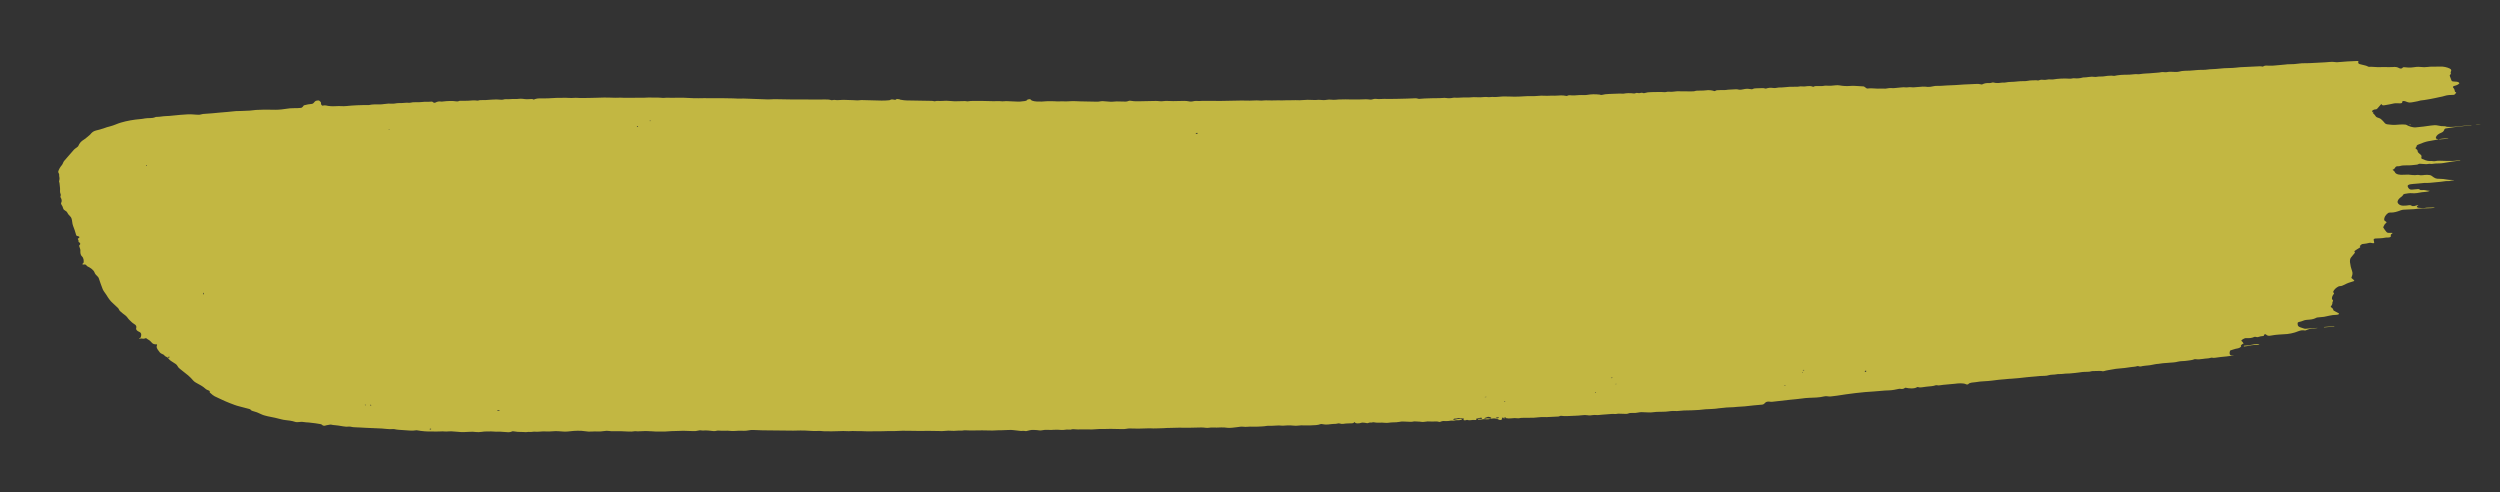 <svg width="391" height="77" viewBox="0 0 391 77" fill="none" xmlns="http://www.w3.org/2000/svg">
  <rect x="0" y="0" width="391" height="77" fill="#333333" stroke="none"/>
  <g opacity="0.7" clip-path="url(#clip0_30_812)">
    <path d="M235.108 65.329C235.123 65.328 235.138 65.327 235.154 65.327C235.185 65.329 235.196 65.337 235.186 65.353C235.179 65.365 235.165 65.373 235.143 65.376C235.106 65.383 235.103 65.392 235.135 65.403C235.214 65.431 235.284 65.432 235.346 65.406C235.417 65.376 235.408 65.365 235.319 65.37C235.291 65.372 235.268 65.368 235.25 65.357C235.222 65.341 235.224 65.325 235.257 65.31C235.307 65.287 235.365 65.277 235.433 65.279C235.495 65.281 235.529 65.299 235.535 65.333C235.538 65.345 235.528 65.353 235.506 65.358C235.452 65.369 235.451 65.379 235.504 65.39C235.811 65.45 236.091 65.463 236.344 65.429C236.724 65.377 237.083 65.374 237.423 65.419C237.597 65.442 237.678 65.372 237.833 65.362C238.213 65.339 238.61 65.332 239.026 65.343C239.615 65.358 240.215 65.326 240.827 65.247C241.208 65.198 241.506 65.254 241.876 65.235C242.47 65.205 243.088 65.175 243.73 65.145C243.784 65.142 243.829 65.13 243.866 65.109C243.914 65.081 243.967 65.059 244.026 65.043C244.067 65.031 244.115 65.028 244.16 65.034C244.502 65.081 244.834 65.093 245.155 65.072C245.937 65.019 246.68 65.043 247.436 64.942C247.757 64.899 248.035 64.899 248.272 64.941C248.592 64.998 248.86 64.964 249.178 64.914C249.492 64.865 249.748 64.954 250.08 64.905C250.221 64.884 250.366 64.869 250.515 64.86C251.039 64.827 251.555 64.788 252.064 64.743C252.395 64.714 252.645 64.793 252.966 64.714C253.019 64.701 253.074 64.695 253.131 64.697L254.379 64.734C254.436 64.736 254.493 64.726 254.538 64.705C254.762 64.606 255.004 64.565 255.264 64.582C255.621 64.606 255.955 64.583 256.264 64.511C256.431 64.473 256.598 64.456 256.765 64.459C257.142 64.466 257.51 64.481 257.871 64.503C258.066 64.515 258.263 64.507 258.462 64.479C258.907 64.417 259.343 64.392 259.771 64.406C260.265 64.42 260.829 64.364 261.306 64.296C261.761 64.23 262.134 64.336 262.614 64.262C262.832 64.229 263.084 64.209 263.372 64.2C263.804 64.188 264.235 64.178 264.665 64.17C265.074 64.163 265.428 64.145 265.728 64.114C266.074 64.079 266.419 64.043 266.763 64.007C267.09 63.972 267.371 64.01 267.683 63.966C267.855 63.943 268.026 63.931 268.197 63.933C268.422 63.935 268.587 63.867 268.813 63.856C269.378 63.827 269.873 63.718 270.454 63.711C270.87 63.706 271.309 63.677 271.772 63.624C272.148 63.581 272.51 63.599 272.879 63.554C273.805 63.444 274.719 63.353 275.62 63.282C275.813 63.267 275.992 63.097 276.055 63.012C276.203 62.82 276.501 62.763 276.95 62.84C277.002 62.85 277.056 62.851 277.111 62.845C278.04 62.74 278.972 62.634 279.907 62.528C280.563 62.453 281.23 62.418 281.864 62.32C282.196 62.269 282.532 62.237 282.874 62.224C283.658 62.196 284.551 62.183 285.25 62.005C285.693 61.892 285.907 62.038 286.299 62.008C286.572 61.988 286.894 61.948 287.266 61.889C289.14 61.59 291.216 61.319 293.197 61.214C293.943 61.175 294.638 61.066 295.373 61.056C295.975 61.047 296.463 60.924 297.015 60.813C297.074 60.801 297.132 60.8 297.19 60.812C297.504 60.871 297.748 60.825 297.919 60.675C297.956 60.643 298.007 60.634 298.072 60.648C298.59 60.765 299.4 60.829 299.832 60.551C299.874 60.524 299.921 60.52 299.973 60.538C300.148 60.598 300.333 60.612 300.527 60.581C301.025 60.503 301.564 60.44 302.145 60.392C302.372 60.373 302.563 60.31 302.761 60.249C302.812 60.233 302.863 60.231 302.916 60.242C303.053 60.27 303.173 60.295 303.324 60.269C304.106 60.135 304.91 60.125 305.713 60.023C306.292 59.949 307.052 59.875 307.521 60.109C307.544 60.121 307.572 60.13 307.602 60.134C307.633 60.139 307.666 60.139 307.698 60.135C307.73 60.132 307.76 60.124 307.786 60.113C307.812 60.102 307.833 60.088 307.847 60.072C308.098 59.785 308.566 59.847 309.022 59.767C309.438 59.693 309.864 59.647 310.302 59.629C311.095 59.597 311.872 59.489 312.654 59.39C312.971 59.35 313.27 59.325 313.551 59.314C313.69 59.309 313.824 59.296 313.954 59.274C314.139 59.244 314.307 59.253 314.49 59.238C315.317 59.172 316.16 59.111 316.97 58.998C317.404 58.938 317.827 58.934 318.267 58.882C318.797 58.818 319.308 58.784 319.802 58.78C320.017 58.778 320.215 58.747 320.395 58.689C320.805 58.557 321.174 58.628 321.576 58.547C321.757 58.51 321.94 58.495 322.125 58.501C322.545 58.515 322.921 58.417 323.343 58.421C323.58 58.423 323.818 58.407 324.059 58.374C324.415 58.325 324.761 58.327 325.112 58.26C325.537 58.178 326.003 58.14 326.51 58.148C326.717 58.15 326.914 58.122 327.102 58.063C327.152 58.048 327.205 58.04 327.26 58.039C327.63 58.037 328.019 58.028 328.427 58.011C328.608 58.004 328.707 58.045 328.868 58.066C328.921 58.073 328.973 58.068 329.021 58.052C329.506 57.899 330.007 57.859 330.503 57.757C330.756 57.704 331.013 57.668 331.273 57.649C332.015 57.593 332.683 57.515 333.279 57.413C333.605 57.358 333.966 57.374 334.24 57.267C334.265 57.257 334.294 57.251 334.324 57.25C334.354 57.248 334.384 57.251 334.41 57.258L334.648 57.32C334.7 57.333 334.755 57.333 334.811 57.32C335.022 57.27 335.206 57.219 335.438 57.205C335.971 57.172 336.498 57.096 337.019 56.975C337.177 56.938 337.345 56.916 337.521 56.91C337.783 56.901 337.996 56.825 338.265 56.81C338.818 56.778 339.386 56.734 339.969 56.678C340.185 56.658 340.399 56.621 340.611 56.566C341.073 56.448 341.483 56.497 341.956 56.428C342.392 56.366 342.82 56.342 343.197 56.19C343.219 56.182 343.243 56.175 343.269 56.172C343.295 56.169 343.321 56.169 343.346 56.172C343.746 56.221 344.15 56.206 344.558 56.129C344.965 56.052 345.439 56.086 345.787 55.953C345.842 55.933 345.899 55.928 345.959 55.941C346.106 55.972 346.235 55.984 346.395 55.96C347.034 55.865 347.641 55.794 348.217 55.747C348.581 55.717 348.909 55.627 349.285 55.634C349.303 55.635 349.312 55.63 349.311 55.62L349.312 55.598C349.312 55.598 349.312 55.597 349.311 55.596C349.311 55.596 349.31 55.595 349.309 55.595C349.308 55.594 349.307 55.594 349.305 55.594C349.304 55.594 349.303 55.594 349.301 55.594C348.94 55.624 348.746 55.543 348.719 55.351C348.691 55.158 348.715 54.992 348.789 54.853C348.799 54.835 348.816 54.818 348.841 54.803C348.865 54.789 348.896 54.778 348.93 54.77C349.279 54.697 349.534 54.55 349.895 54.503C350.136 54.472 350.335 54.378 350.493 54.223C350.516 54.201 350.518 54.178 350.499 54.156C350.372 54.01 350.723 53.787 350.92 53.695C350.964 53.673 350.958 53.668 350.901 53.678C350.897 53.679 350.893 53.68 350.888 53.68C350.871 53.682 350.861 53.679 350.857 53.671C350.796 53.549 350.698 53.43 350.564 53.313C350.535 53.287 350.534 53.26 350.56 53.233C350.691 53.093 350.862 52.986 351.074 52.912C351.156 52.883 351.254 52.871 351.349 52.879C351.785 52.915 352.2 52.863 352.551 52.703C352.579 52.69 352.612 52.681 352.648 52.678C352.683 52.674 352.719 52.676 352.753 52.682L352.973 52.723C353.007 52.729 353.044 52.731 353.08 52.728C353.116 52.726 353.151 52.719 353.182 52.708C353.423 52.62 353.692 52.567 353.989 52.547C354.056 52.543 354.084 52.523 354.075 52.488C354.048 52.387 354.106 52.318 354.249 52.282C354.319 52.264 354.371 52.274 354.402 52.311C354.572 52.512 354.847 52.567 355.228 52.475C355.592 52.387 356.002 52.37 356.384 52.328C356.633 52.302 356.873 52.286 357.104 52.281C357.93 52.266 358.718 52.106 359.467 51.801C359.8 51.665 360.126 51.625 360.445 51.68C360.472 51.685 360.501 51.686 360.53 51.685C360.559 51.683 360.587 51.679 360.613 51.671C360.817 51.611 360.957 51.509 361.178 51.464C361.45 51.407 361.744 51.372 362.06 51.357C362.18 51.351 362.298 51.336 362.413 51.312C362.481 51.297 362.479 51.289 362.407 51.287C362.197 51.282 361.995 51.291 361.799 51.312C361.403 51.355 360.993 51.391 360.57 51.421C360.506 51.425 360.442 51.417 360.391 51.398C360.197 51.327 359.988 51.258 359.765 51.19C359.43 51.09 359.354 50.895 359.356 50.698C359.359 50.581 359.273 50.406 359.576 50.35C359.798 50.31 360.002 50.248 360.191 50.166C360.51 50.026 360.849 50.012 361.235 49.985C361.631 49.957 361.986 49.858 362.3 49.687C362.336 49.667 362.378 49.656 362.427 49.652C362.768 49.628 363.118 49.594 363.477 49.55C363.629 49.533 363.914 49.472 364.334 49.368C364.633 49.293 364.989 49.251 365.401 49.24C365.633 49.234 365.774 49.182 365.824 49.086C365.838 49.057 365.827 49.033 365.79 49.013L365.012 48.586C364.963 48.559 364.936 48.527 364.932 48.49C364.91 48.323 364.795 48.178 364.586 48.053C364.553 48.033 364.532 48.009 364.526 47.983C364.52 47.956 364.528 47.93 364.551 47.905C364.727 47.714 364.807 47.51 364.789 47.293C364.787 47.258 364.799 47.223 364.824 47.19C364.924 47.061 364.909 46.947 364.779 46.847C364.743 46.82 364.723 46.789 364.72 46.755C364.696 46.477 364.799 46.208 365.028 45.949C365.049 45.926 365.05 45.903 365.032 45.881C364.932 45.749 364.897 45.65 364.927 45.583C365.063 45.285 365.324 45.029 365.711 44.816C365.874 44.725 366.097 44.762 366.283 44.699C366.437 44.646 366.578 44.584 366.706 44.512C367.051 44.318 367.539 44.135 368.169 43.96C368.214 43.948 368.228 43.929 368.211 43.905C368.135 43.789 368.031 43.685 367.902 43.593C367.8 43.52 367.736 43.484 367.773 43.383C367.902 43.049 368.002 42.759 367.871 42.412C367.704 41.969 367.595 41.512 367.543 41.042C367.521 40.838 367.519 40.475 367.684 40.288C367.897 40.045 368.092 39.807 368.268 39.575C368.331 39.492 368.318 39.412 368.229 39.334C368.203 39.311 368.205 39.288 368.236 39.266C368.478 39.088 368.738 38.92 369.017 38.762C369.161 38.68 369.179 38.619 369.09 38.528C369.064 38.5 369.067 38.473 369.097 38.446L369.366 38.21C369.38 38.197 369.399 38.187 369.422 38.178C369.445 38.17 369.471 38.165 369.498 38.163C369.894 38.129 370.256 38.069 370.583 37.98C370.636 37.966 370.69 37.964 370.746 37.973L371.122 38.036C371.146 38.041 371.172 38.041 371.197 38.039C371.223 38.036 371.247 38.03 371.267 38.021C371.287 38.013 371.303 38.001 371.313 37.989C371.323 37.976 371.327 37.962 371.325 37.949L371.238 37.491C371.234 37.469 371.239 37.447 371.251 37.425C371.264 37.403 371.284 37.383 371.311 37.365C371.338 37.347 371.372 37.332 371.409 37.321C371.447 37.31 371.488 37.303 371.53 37.301C372.006 37.272 372.482 37.285 372.942 37.187C373.125 37.148 373.31 37.134 373.498 37.145C373.559 37.149 373.622 37.145 373.681 37.132C373.74 37.12 373.793 37.101 373.835 37.076C373.877 37.05 373.908 37.02 373.924 36.988C373.94 36.956 373.942 36.922 373.928 36.89C373.873 36.762 373.937 36.641 374.122 36.528C374.24 36.456 374.21 36.418 374.034 36.415C373.646 36.407 373.43 36.502 373.228 36.26C373.031 36.024 372.873 35.802 372.753 35.594C372.734 35.561 372.734 35.528 372.754 35.495C372.819 35.386 372.874 35.277 372.92 35.169C372.979 35.03 373.151 34.928 373.252 34.798C373.262 34.786 373.266 34.773 373.262 34.76C373.259 34.746 373.249 34.734 373.234 34.724C373.006 34.573 372.89 34.463 372.886 34.393C372.861 34.011 373.064 33.653 373.495 33.32C373.529 33.294 373.576 33.273 373.63 33.26C373.684 33.246 373.744 33.241 373.802 33.245C374.42 33.282 374.985 33.08 375.474 32.891C375.615 32.837 375.765 32.805 375.922 32.796C376.525 32.763 377.083 32.734 377.596 32.71C377.664 32.706 377.73 32.698 377.795 32.686C378.159 32.616 378.517 32.621 378.901 32.6C379.509 32.567 380.072 32.59 380.726 32.516C380.789 32.51 380.797 32.496 380.748 32.475C380.694 32.452 380.629 32.442 380.554 32.446C380.195 32.465 379.857 32.476 379.541 32.478C379.489 32.478 379.441 32.485 379.395 32.499C379.081 32.593 378.623 32.537 378.301 32.504C378.106 32.485 378.006 32.415 377.999 32.296C377.997 32.27 378.013 32.246 378.045 32.225C378.075 32.206 378.104 32.187 378.132 32.167C378.296 32.057 378.262 32.035 378.029 32.1C377.735 32.183 377.402 32.352 377.119 32.142C377.082 32.115 377.028 32.095 376.967 32.085C376.905 32.076 376.838 32.078 376.777 32.09C376.508 32.144 376.205 32.17 375.869 32.168C375.243 32.165 374.926 31.775 374.983 31.5C375.033 31.253 375.234 31.01 375.587 30.77C375.718 30.68 375.807 30.578 375.854 30.462C375.867 30.431 375.895 30.402 375.936 30.378C375.977 30.353 376.028 30.335 376.085 30.325C376.441 30.259 376.906 30.175 377.283 30.219C377.744 30.273 378.346 30.14 378.801 30.062C379.208 29.994 379.594 30.04 379.959 29.881C380.024 29.852 380.015 29.837 379.934 29.835C379.736 29.829 379.55 29.803 379.373 29.756C379.14 29.694 378.896 29.73 378.648 29.732C378.587 29.733 378.538 29.721 378.501 29.696L378.351 29.596C378.319 29.574 378.277 29.565 378.224 29.569C377.886 29.592 377.554 29.621 377.226 29.655C376.796 29.7 376.638 29.36 376.574 29.2C376.495 29.006 376.633 28.88 376.99 28.82C377.553 28.726 378.181 28.733 378.758 28.652C379.031 28.613 379.301 28.598 379.567 28.607C379.768 28.614 379.977 28.604 380.192 28.578C380.398 28.553 380.616 28.532 380.847 28.515C381.38 28.475 381.919 28.414 382.465 28.333C382.657 28.304 382.801 28.316 382.993 28.321C383.048 28.323 383.1 28.316 383.149 28.3C383.339 28.242 383.546 28.21 383.768 28.206C383.835 28.205 383.841 28.195 383.785 28.176C383.735 28.159 383.681 28.151 383.623 28.152C383.229 28.155 382.85 28.122 382.487 28.052C382.285 28.013 382.079 27.989 381.869 27.982C381.63 27.974 381.397 27.963 381.169 27.949C380.841 27.929 380.473 27.626 380.288 27.49C380.019 27.292 379.316 27.339 378.903 27.398C378.699 27.428 378.503 27.418 378.313 27.368C378.254 27.352 378.186 27.348 378.12 27.355C377.857 27.384 377.575 27.418 377.316 27.376C376.888 27.305 376.441 27.29 375.976 27.33C375.325 27.387 374.71 27.279 374.563 26.932C374.504 26.792 374.375 26.7 374.225 26.59C374.184 26.56 374.195 26.536 374.259 26.518C374.693 26.393 374.495 25.947 375.11 26C375.166 26.005 375.225 25.999 375.277 25.984C375.616 25.883 375.981 25.841 376.371 25.86C376.912 25.886 377.476 25.808 378.007 25.75C378.052 25.746 378.094 25.735 378.128 25.719L378.301 25.638C378.322 25.628 378.347 25.621 378.373 25.616C378.399 25.612 378.427 25.61 378.454 25.612L379.475 25.676C379.537 25.68 379.598 25.675 379.657 25.66C379.84 25.613 380.027 25.605 380.217 25.637C380.272 25.646 380.327 25.646 380.383 25.636C380.703 25.582 381.052 25.556 381.433 25.557C381.683 25.558 381.944 25.535 382.214 25.488C383.039 25.344 383.881 25.218 384.739 25.109C384.772 25.105 384.786 25.094 384.78 25.076L384.775 25.056C384.773 25.049 384.766 25.047 384.754 25.047C384.341 25.078 383.994 25.165 383.568 25.169C382.865 25.175 382.186 25.165 381.53 25.139C381.301 25.13 381.058 25.154 380.801 25.211C380.747 25.223 380.689 25.225 380.636 25.216C380.442 25.183 380.237 25.173 380.021 25.186C379.589 25.21 379.121 24.965 378.789 24.84C378.746 24.823 378.72 24.802 378.71 24.774C378.65 24.598 378.808 24.437 378.664 24.268C378.458 24.029 378.127 23.916 378.118 23.619C378.114 23.476 377.997 23.359 377.831 23.253C377.795 23.23 377.781 23.204 377.79 23.173C377.802 23.117 377.838 23.064 377.897 23.014C377.931 22.985 377.947 22.954 377.945 22.921C377.939 22.796 378.012 22.7 378.164 22.634C378.839 22.347 379.365 22.168 379.742 22.096C380.275 21.993 380.804 21.898 381.33 21.811C381.405 21.799 381.405 21.788 381.33 21.778C381.041 21.744 380.922 21.642 380.974 21.473C381.067 21.173 381.359 20.93 381.85 20.742C382.162 20.624 382.252 20.398 382.313 20.214C382.322 20.183 382.349 20.155 382.389 20.131C382.429 20.108 382.48 20.092 382.537 20.084C382.93 20.027 383.335 19.967 383.752 19.903C384.209 19.833 384.627 19.784 385.006 19.754C385.514 19.715 386.015 19.662 386.51 19.596C386.533 19.592 386.543 19.584 386.538 19.572L386.538 19.572C386.535 19.559 386.521 19.554 386.497 19.556C385.586 19.639 384.677 19.732 383.771 19.834C383.41 19.874 383.15 19.841 382.808 19.838C382.653 19.836 382.585 19.797 382.462 19.758C382.409 19.742 382.351 19.735 382.288 19.738C381.964 19.752 381.65 19.72 381.345 19.641C380.991 19.548 380.582 19.574 380.213 19.632C379.41 19.756 378.617 19.852 377.834 19.92C377.294 19.967 376.677 19.712 376.354 19.525C376.323 19.507 376.285 19.496 376.24 19.491C375.675 19.429 375.152 19.496 374.593 19.53C374.17 19.555 373.806 19.481 373.408 19.448C373.182 19.429 373.034 19.323 372.953 19.217C372.795 19.014 372.607 18.82 372.39 18.633C372.242 18.505 372.023 18.449 371.802 18.368C371.696 18.329 371.618 18.274 371.578 18.209C371.469 18.032 371.318 17.858 371.125 17.687C371.111 17.675 371.103 17.662 371.1 17.648C371.097 17.634 371.101 17.62 371.11 17.607C371.119 17.593 371.133 17.581 371.151 17.571C371.17 17.561 371.193 17.554 371.217 17.549C371.257 17.542 371.275 17.526 371.272 17.501C371.265 17.461 371.246 17.459 371.213 17.497C371.204 17.506 371.193 17.514 371.18 17.521C371.142 17.541 371.11 17.539 371.086 17.515L371.001 17.428C370.975 17.403 370.974 17.377 370.997 17.349C371.073 17.262 371.177 17.192 371.309 17.139C371.351 17.123 371.401 17.114 371.453 17.115C371.611 17.117 371.722 17.082 371.785 17.009C371.99 16.774 372.192 16.543 372.391 16.315C372.438 16.26 372.472 16.262 372.493 16.32C372.539 16.452 372.675 16.501 372.902 16.466C373.416 16.386 373.915 16.29 374.401 16.179C374.707 16.11 375.042 16.166 375.353 16.163C375.631 16.159 375.747 16.086 375.701 15.943C375.691 15.915 375.703 15.888 375.736 15.864C375.843 15.786 375.975 15.774 376.132 15.825C376.489 15.944 376.724 16.109 377.216 16.004C377.61 15.919 378.06 15.874 378.423 15.754C378.648 15.679 378.893 15.697 379.14 15.648C379.49 15.577 379.846 15.516 380.208 15.465C380.684 15.398 381.101 15.261 381.562 15.183C381.851 15.134 382.11 15.072 382.339 14.997C382.759 14.859 383.27 14.838 383.733 14.834C383.767 14.834 383.801 14.829 383.83 14.819C383.859 14.809 383.883 14.795 383.899 14.778L384.138 14.527C384.152 14.512 384.156 14.495 384.149 14.479C384.143 14.462 384.125 14.448 384.1 14.439C383.99 14.395 383.933 14.335 383.929 14.261C383.917 14.051 383.833 13.868 383.679 13.711C383.654 13.687 383.64 13.66 383.637 13.632C383.634 13.604 383.641 13.576 383.66 13.549C383.679 13.523 383.707 13.498 383.744 13.477C383.782 13.456 383.826 13.44 383.875 13.428C384.206 13.352 384.453 13.232 384.618 13.07C384.643 13.045 384.649 13.02 384.635 12.994C384.424 12.595 383.513 12.921 383.411 12.586C383.338 12.348 383.251 12.114 383.15 11.884C383.098 11.768 383.187 11.698 383.288 11.602C383.319 11.572 383.327 11.541 383.312 11.509C383.257 11.384 383.266 11.262 383.338 11.141C383.54 10.798 382.927 10.594 382.409 10.476C382.164 10.421 381.89 10.4 381.585 10.415C381.188 10.435 380.794 10.44 380.401 10.429C380.176 10.423 379.959 10.435 379.747 10.466C379.349 10.523 378.941 10.524 378.52 10.468C378.161 10.42 377.715 10.483 377.357 10.535C376.905 10.602 376.457 10.556 376.018 10.512C375.886 10.498 375.8 10.527 375.76 10.597C375.685 10.727 375.442 10.774 375.267 10.674C374.911 10.471 374.688 10.443 374.154 10.488C373.958 10.504 373.764 10.508 373.57 10.5C373.112 10.48 372.655 10.48 372.2 10.499C371.641 10.523 371.125 10.423 370.557 10.453C370.496 10.456 370.441 10.447 370.393 10.428C370.263 10.375 370.186 10.306 370.029 10.269C369.706 10.192 369.38 10.11 369.05 10.025C368.783 9.956 368.804 9.756 368.856 9.62C368.86 9.61 368.859 9.599 368.855 9.588C368.85 9.578 368.84 9.568 368.827 9.56C368.814 9.552 368.798 9.546 368.779 9.541C368.761 9.537 368.741 9.536 368.72 9.536C367.691 9.567 366.661 9.63 365.629 9.725C365.472 9.739 365.317 9.732 365.164 9.705C364.695 9.62 364.121 9.73 363.608 9.75C362.812 9.782 362.02 9.823 361.231 9.875C360.66 9.912 360.131 9.855 359.543 9.944C359.059 10.017 358.557 10.051 358.038 10.047C357.848 10.045 357.661 10.058 357.478 10.087C356.972 10.165 356.439 10.159 355.914 10.23C355.393 10.301 354.889 10.263 354.361 10.261C354.201 10.261 354.067 10.33 353.966 10.39C353.924 10.416 353.874 10.423 353.818 10.409C353.681 10.377 353.572 10.36 353.415 10.367C352.449 10.411 351.422 10.46 350.337 10.514C349.961 10.533 349.609 10.617 349.228 10.622C348.253 10.634 347.379 10.688 346.605 10.782C346.386 10.809 346.163 10.822 345.938 10.82C345.462 10.819 345.055 10.936 344.586 10.926C344.142 10.915 343.673 10.938 343.179 10.994C342.751 11.043 342.273 11.068 341.743 11.07C341.388 11.07 341.094 11.134 340.768 11.21C340.21 11.338 339.571 11.146 338.987 11.267C338.728 11.32 338.511 11.293 338.261 11.267C338.207 11.261 338.15 11.264 338.099 11.275C337.574 11.384 337.179 11.37 336.686 11.424C335.999 11.502 335.354 11.473 334.671 11.594C334.384 11.645 334.16 11.568 333.868 11.605C333.324 11.674 332.796 11.703 332.283 11.691C331.85 11.68 331.508 11.743 331.1 11.788C330.991 11.801 330.886 11.821 330.785 11.85C330.598 11.903 330.448 11.831 330.249 11.832C329.851 11.833 329.491 11.864 329.168 11.924C328.988 11.957 328.8 11.971 328.603 11.966C328.356 11.959 328.096 11.979 327.825 12.027C327.77 12.037 327.716 12.038 327.662 12.03C327.324 11.979 326.978 11.984 326.626 12.046C326.377 12.089 326.13 12.11 325.887 12.108C325.834 12.108 325.783 12.114 325.737 12.128C325.306 12.252 324.881 12.291 324.463 12.246C324.146 12.212 324.001 12.327 323.706 12.307C322.81 12.248 321.929 12.289 321.063 12.43C321.008 12.439 320.951 12.44 320.897 12.432C320.582 12.393 320.265 12.41 319.947 12.485C319.893 12.497 319.837 12.502 319.779 12.497C319.389 12.464 319.207 12.432 318.854 12.569C318.829 12.578 318.799 12.585 318.769 12.587C318.739 12.589 318.708 12.587 318.68 12.581C318.579 12.559 318.477 12.544 318.363 12.553C317.94 12.586 317.585 12.543 317.17 12.636C316.711 12.737 316.21 12.661 315.73 12.72C315.261 12.777 314.802 12.809 314.355 12.816C313.925 12.822 313.656 12.951 313.217 12.918C313.159 12.914 313.101 12.917 313.044 12.927C312.579 13.013 312.163 13.007 311.797 12.91C311.731 12.892 311.664 12.892 311.595 12.91L311.325 12.979C311.263 12.995 311.194 13 311.127 12.995C310.716 12.961 310.348 13.029 310.022 13.197C310.007 13.204 309.989 13.209 309.969 13.211C309.949 13.213 309.929 13.211 309.911 13.207C309.615 13.129 309.308 13.104 308.991 13.133C308.393 13.186 307.798 13.164 307.199 13.213C306.297 13.287 305.391 13.337 304.48 13.365C303.982 13.381 303.523 13.455 303.027 13.428C302.472 13.399 302.052 13.626 301.511 13.594C301.246 13.578 300.997 13.529 300.728 13.549C300.28 13.581 299.817 13.617 299.338 13.656C298.998 13.684 298.792 13.589 298.434 13.652C298.1 13.71 297.865 13.622 297.546 13.656C297.103 13.701 296.666 13.743 296.234 13.781C296.042 13.798 295.907 13.778 295.722 13.769C295.335 13.749 295.011 13.909 294.582 13.861C294.279 13.828 293.997 13.877 293.684 13.864C293.381 13.851 293.079 13.836 292.777 13.818C292.537 13.804 292.321 13.827 292.083 13.845C292.018 13.85 291.968 13.839 291.931 13.812L291.556 13.547C291.542 13.537 291.524 13.529 291.503 13.523C291.483 13.517 291.46 13.514 291.436 13.513C291.038 13.499 290.629 13.474 290.208 13.439C289.934 13.416 289.652 13.418 289.363 13.442C288.827 13.487 288.267 13.457 287.684 13.352C287.533 13.325 287.294 13.313 287.138 13.337C286.605 13.417 286.066 13.437 285.52 13.399C285.336 13.387 285.148 13.472 284.943 13.464C284.633 13.452 284.309 13.452 283.969 13.464C283.844 13.469 283.741 13.5 283.666 13.553C283.627 13.581 283.584 13.584 283.536 13.564C282.914 13.31 282.482 13.589 281.858 13.514C281.524 13.473 281.303 13.581 280.98 13.569C280.288 13.543 279.598 13.574 278.908 13.661C278.55 13.707 278.253 13.645 277.905 13.732C277.46 13.844 277.189 13.688 276.745 13.736C276.555 13.757 276.385 13.792 276.233 13.842C276.212 13.849 276.187 13.853 276.162 13.854C276.138 13.854 276.113 13.852 276.09 13.847L275.861 13.793C275.805 13.78 275.747 13.775 275.685 13.779C275.33 13.801 274.971 13.812 274.61 13.813C274.41 13.813 274.233 13.855 274.095 13.935C274.051 13.959 274.001 13.966 273.943 13.956C273.539 13.88 273.203 13.867 272.932 13.914C272.733 13.949 272.53 13.985 272.323 14.024C271.987 14.086 271.815 13.946 271.502 13.961C271.068 13.982 270.661 14.004 270.281 14.028C270.09 14.04 269.918 14.093 269.731 14.089C269.333 14.079 268.941 14.087 268.553 14.111C268.501 14.115 268.453 14.125 268.409 14.141C268.348 14.165 268.297 14.193 268.255 14.224C268.215 14.254 268.167 14.259 268.11 14.241C267.69 14.102 267.252 14.065 266.797 14.128C266.345 14.19 265.859 14.158 265.397 14.182C265.169 14.193 265.035 14.287 264.826 14.285C264.437 14.283 264.035 14.322 263.648 14.284C263.427 14.261 263.206 14.303 262.979 14.284C262.552 14.248 262.125 14.266 261.698 14.338C261.252 14.414 260.946 14.272 260.522 14.402C260.474 14.417 260.423 14.422 260.37 14.417C259.674 14.351 258.992 14.414 258.269 14.408C257.885 14.404 257.524 14.456 257.187 14.562C257.126 14.581 257.068 14.58 257.013 14.559C256.839 14.492 256.663 14.489 256.484 14.55C256.444 14.563 256.399 14.571 256.354 14.572C256.308 14.573 256.263 14.568 256.224 14.556C256.055 14.506 255.895 14.516 255.745 14.588C255.682 14.618 255.61 14.628 255.53 14.618C254.931 14.542 254.392 14.553 253.914 14.65C253.863 14.66 253.811 14.661 253.76 14.653C253.629 14.633 253.499 14.626 253.368 14.633C252.806 14.665 252.224 14.687 251.621 14.698C251.235 14.706 250.863 14.756 250.505 14.85C250.458 14.862 250.413 14.861 250.369 14.847C250.297 14.824 250.254 14.803 250.167 14.793C249.49 14.716 248.846 14.731 248.235 14.839C247.764 14.923 247.418 14.835 246.961 14.872C246.551 14.906 245.985 14.957 245.591 14.901C245.418 14.877 245.269 14.901 245.147 14.973C245.09 15.007 245.022 15.015 244.945 14.999C244.692 14.945 244.426 14.918 244.146 14.92C243.689 14.922 243.251 14.998 242.795 14.958C242.519 14.935 242.273 15.004 241.974 14.984C241.36 14.943 240.748 14.956 240.137 15.024C239.717 15.07 239.361 15.008 238.945 15.033C237.963 15.092 237.073 15.155 236.08 15.098C235.419 15.059 234.762 15.081 234.108 15.162C233.747 15.207 233.47 15.127 233.102 15.182C232.76 15.234 232.515 15.134 232.198 15.17C231.734 15.225 231.269 15.235 230.803 15.202C230.602 15.187 230.397 15.192 230.186 15.215C229.58 15.283 229.006 15.216 228.401 15.268C228.099 15.294 227.783 15.296 227.454 15.275C227.399 15.272 227.346 15.276 227.294 15.287C226.913 15.373 226.538 15.386 226.167 15.328C226.002 15.302 225.825 15.3 225.635 15.323C225.498 15.34 225.351 15.348 225.194 15.348C224.338 15.352 223.528 15.371 222.763 15.405C222.4 15.421 222.142 15.441 221.989 15.464C221.928 15.474 221.872 15.469 221.82 15.451C221.678 15.401 221.523 15.357 221.341 15.37C220.9 15.401 220.479 15.418 220.079 15.422C219.536 15.428 218.989 15.441 218.437 15.461C217.748 15.487 217.123 15.469 216.454 15.466C216.05 15.463 215.664 15.532 215.274 15.47C215.006 15.428 214.756 15.504 214.52 15.568C214.461 15.584 214.4 15.588 214.338 15.582C214.1 15.558 213.889 15.52 213.639 15.524C212.895 15.537 212.193 15.589 211.43 15.56C210.753 15.534 210.062 15.534 209.359 15.562C209.215 15.567 209.068 15.58 208.919 15.6C208.419 15.667 207.982 15.508 207.494 15.614C207.18 15.682 206.795 15.659 206.484 15.623C206.16 15.584 205.877 15.661 205.554 15.64C204.809 15.593 204.151 15.601 203.581 15.661C203.128 15.71 202.717 15.641 202.252 15.674C201.779 15.707 201.347 15.65 200.873 15.695C200.536 15.726 200.218 15.681 199.877 15.693C199.207 15.717 198.573 15.718 197.977 15.694C197.687 15.684 197.422 15.753 197.153 15.73C196.756 15.697 196.353 15.695 195.944 15.722C195.635 15.743 195.307 15.747 194.962 15.735C194.477 15.718 193.955 15.719 193.394 15.738C191.891 15.789 190.122 15.8 188.088 15.771C187.839 15.767 187.617 15.822 187.378 15.794C187.263 15.782 187.146 15.777 187.027 15.781C186.697 15.79 186.398 15.934 186.086 15.874C185.741 15.808 185.46 15.777 185.241 15.78C184.663 15.789 184.078 15.8 183.485 15.814C182.936 15.826 182.418 15.739 181.892 15.822C181.525 15.88 181.16 15.778 180.78 15.787C179.859 15.808 178.935 15.809 178.008 15.843C177.574 15.858 177.153 15.827 176.744 15.75C176.692 15.74 176.643 15.743 176.595 15.759C176.408 15.823 176.231 15.898 175.997 15.889C175.551 15.871 175.1 15.862 174.645 15.862C174.282 15.861 173.954 15.948 173.59 15.905C173.22 15.861 172.849 15.833 172.479 15.819C172.137 15.807 171.905 15.918 171.555 15.905C170.658 15.873 169.796 15.856 168.968 15.854C168.42 15.852 167.86 15.778 167.318 15.836C166.909 15.879 166.494 15.861 166.089 15.843C165.934 15.836 165.776 15.842 165.617 15.861C165.385 15.889 165.153 15.833 164.919 15.836C164.451 15.841 163.982 15.799 163.526 15.845C162.889 15.911 161.363 15.975 161.168 15.538C161.158 15.516 161.132 15.506 161.088 15.508C160.928 15.513 160.794 15.54 160.686 15.587C160.656 15.6 160.636 15.617 160.627 15.637C160.543 15.838 160.055 15.814 159.757 15.863C159.572 15.894 159.394 15.905 159.221 15.894C158.605 15.858 157.981 15.831 157.348 15.813C157.133 15.807 156.958 15.87 156.768 15.848C156.265 15.79 155.765 15.841 155.262 15.825C154.326 15.793 153.28 15.78 152.124 15.786C151.886 15.787 151.659 15.805 151.445 15.84C151.202 15.879 151.136 15.805 150.939 15.806C150.518 15.806 150.081 15.816 149.627 15.835C149.365 15.847 149.095 15.838 148.815 15.807C148.26 15.747 147.735 15.74 147.239 15.787C146.866 15.822 146.616 15.728 146.251 15.83C146.224 15.837 146.195 15.841 146.166 15.841C146.137 15.841 146.109 15.838 146.083 15.831C145.969 15.8 145.854 15.779 145.721 15.776C144.397 15.745 143.084 15.723 141.782 15.707C141.514 15.703 141.175 15.662 140.764 15.582C140.742 15.577 140.727 15.569 140.72 15.558C140.703 15.533 140.669 15.519 140.619 15.518C140.485 15.515 140.36 15.502 140.244 15.478C140.204 15.47 140.164 15.471 140.123 15.479C140.042 15.497 140.038 15.517 140.111 15.54L140.216 15.572C140.271 15.588 140.267 15.601 140.204 15.609C140.055 15.629 139.915 15.62 139.783 15.583C139.598 15.531 139.364 15.533 139.223 15.632C139.188 15.657 139.142 15.672 139.086 15.678C138.669 15.719 138.26 15.736 137.859 15.731C136.85 15.719 135.844 15.692 134.84 15.652C134.529 15.639 134.241 15.727 133.954 15.694C133.605 15.652 133.261 15.675 132.91 15.649C132.257 15.599 131.608 15.604 130.964 15.663C130.899 15.668 130.836 15.665 130.775 15.652C130.566 15.608 130.359 15.611 130.155 15.663C130.132 15.669 130.107 15.672 130.081 15.671C130.056 15.671 130.031 15.667 130.009 15.661C129.702 15.571 129.352 15.537 128.958 15.558C128.687 15.572 128.389 15.576 128.064 15.568C127.404 15.553 126.698 15.551 125.947 15.56C125.164 15.571 124.471 15.57 123.867 15.557C122.957 15.537 122.045 15.521 121.131 15.51C120.945 15.507 120.751 15.516 120.548 15.537C120.398 15.552 120.249 15.556 120.102 15.549C118.752 15.488 117.502 15.443 116.352 15.414C115.889 15.403 115.434 15.444 114.973 15.4C114.551 15.361 114.111 15.395 113.682 15.372C113.445 15.36 113.206 15.355 112.964 15.356C111.968 15.362 110.981 15.361 110.005 15.353C109.457 15.349 108.955 15.389 108.409 15.354C107.25 15.282 106.312 15.26 105.596 15.29C105.213 15.305 104.849 15.303 104.504 15.284C104.119 15.262 103.799 15.356 103.418 15.294C103.27 15.271 103.108 15.261 102.933 15.264C102.379 15.274 101.856 15.272 101.365 15.257C101.173 15.25 100.961 15.285 100.76 15.283C99.741 15.274 98.698 15.28 97.633 15.299C97.409 15.303 97.247 15.263 97.019 15.275C96.523 15.301 95.97 15.298 95.359 15.268C94.898 15.245 94.209 15.252 93.294 15.29C92.471 15.324 91.624 15.322 90.799 15.33C90.454 15.334 90.123 15.275 89.794 15.308C89.231 15.365 88.735 15.276 88.168 15.301C87.77 15.319 87.401 15.282 87.008 15.312C86.126 15.38 85.219 15.407 84.288 15.392C84.128 15.39 83.919 15.425 83.661 15.498C83.635 15.506 83.615 15.517 83.603 15.53C83.587 15.546 83.565 15.558 83.537 15.565C83.476 15.581 83.427 15.574 83.392 15.545C83.329 15.492 83.235 15.473 83.111 15.488C82.66 15.541 82.217 15.532 81.781 15.461C81.355 15.391 80.944 15.514 80.502 15.489C80.278 15.476 80.065 15.481 79.861 15.502C79.423 15.548 79.058 15.45 78.643 15.584C78.58 15.605 78.514 15.611 78.444 15.603C77.905 15.542 77.378 15.536 76.864 15.586C76.241 15.646 75.644 15.67 75.075 15.659C75.02 15.658 74.972 15.667 74.931 15.687C74.826 15.736 74.713 15.75 74.594 15.729C74.215 15.665 73.635 15.719 73.247 15.751C72.806 15.788 72.382 15.754 71.941 15.763C71.915 15.764 71.89 15.767 71.867 15.772C71.844 15.778 71.823 15.786 71.806 15.796C71.689 15.863 71.55 15.883 71.39 15.857C70.793 15.761 70.045 15.772 69.144 15.888C69.094 15.895 69.045 15.894 68.997 15.886C68.69 15.83 68.395 15.881 68.113 16.038C68.091 16.051 68.065 16.06 68.036 16.066C68.007 16.073 67.976 16.076 67.945 16.075C67.915 16.074 67.885 16.07 67.858 16.062C67.832 16.054 67.809 16.044 67.791 16.03L67.645 15.924C67.614 15.902 67.572 15.89 67.519 15.89C67.298 15.891 67.112 15.938 66.896 15.925C66.571 15.905 66.256 15.916 65.953 15.958C65.317 16.046 64.766 15.906 64.126 16.071C64.067 16.086 64.007 16.09 63.945 16.082C63.778 16.062 63.614 16.06 63.451 16.075C63.092 16.111 62.723 16.127 62.345 16.124C62.01 16.122 61.681 16.235 61.382 16.213C60.947 16.182 60.497 16.204 60.032 16.278C59.792 16.316 59.55 16.334 59.305 16.331C58.876 16.328 58.192 16.309 57.789 16.417C57.742 16.429 57.693 16.435 57.64 16.435C56.445 16.421 55.281 16.472 54.15 16.587C53.904 16.612 53.666 16.617 53.435 16.601C53.138 16.582 52.826 16.584 52.501 16.605C51.93 16.641 51.418 16.604 50.966 16.493C50.814 16.456 50.626 16.483 50.478 16.519C50.427 16.531 50.388 16.524 50.361 16.5C50.235 16.389 50.184 16.277 50.208 16.164C50.243 15.998 50.093 15.874 49.936 15.747C49.921 15.735 49.901 15.726 49.877 15.719C49.853 15.713 49.826 15.709 49.799 15.71C49.135 15.721 49.251 16.026 48.897 16.216C48.859 16.236 48.81 16.249 48.759 16.253C48.367 16.283 47.974 16.352 47.579 16.462C47.529 16.476 47.496 16.497 47.481 16.526C47.425 16.629 47.341 16.724 47.23 16.808C47.185 16.843 47.124 16.865 47.047 16.873C46.699 16.91 46.363 16.924 46.041 16.915C45.641 16.904 45.119 16.951 44.476 17.055C43.864 17.154 43.225 17.189 42.558 17.16C41.738 17.123 40.888 17.155 40.057 17.194C39.599 17.217 39.193 17.319 38.722 17.314C38.445 17.311 38.166 17.323 37.886 17.351C37.468 17.393 37.084 17.338 36.673 17.397C35.957 17.499 35.208 17.521 34.487 17.598C33.617 17.69 32.704 17.766 31.748 17.826C31.661 17.832 31.498 17.867 31.261 17.934C31.226 17.944 31.189 17.949 31.151 17.949C30.523 17.953 29.951 17.84 29.325 17.886C28.576 17.94 27.826 17.98 27.083 18.071C26.685 18.12 26.299 18.149 25.926 18.159C25.431 18.171 24.991 18.291 24.512 18.281C24.43 18.28 24.356 18.294 24.292 18.322C23.784 18.55 23.249 18.419 22.681 18.518C22.464 18.556 22.273 18.597 22.043 18.615C20.925 18.703 19.879 18.89 18.904 19.174C18.31 19.348 17.835 19.608 17.22 19.76C16.863 19.847 16.531 19.95 16.222 20.07C15.839 20.219 15.39 20.305 14.965 20.424C14.543 20.541 14.331 20.77 14.154 20.985C13.985 21.19 13.707 21.352 13.507 21.548C13.408 21.644 13.285 21.735 13.139 21.822C12.674 22.097 12.409 22.43 12.267 22.793C12.176 23.025 11.752 23.188 11.563 23.412C11.041 24.033 10.537 24.612 10.051 25.148C9.845 25.376 9.87 25.598 9.67 25.829C9.414 26.127 9.228 26.451 9.114 26.803C9.053 26.987 9.281 27.148 9.258 27.341C9.245 27.452 9.252 27.564 9.282 27.677C9.347 27.918 9.283 28.154 9.237 28.395C9.232 28.423 9.238 28.449 9.255 28.475C9.282 28.517 9.298 28.56 9.302 28.604C9.328 28.873 9.356 29.135 9.386 29.39C9.424 29.706 9.319 30.01 9.467 30.321C9.539 30.473 9.499 30.609 9.447 30.764C9.436 30.791 9.441 30.818 9.46 30.843C9.59 31.029 9.653 31.233 9.648 31.455C9.644 31.619 9.47 31.791 9.582 31.949C9.734 32.166 9.838 32.391 9.895 32.624C9.96 32.891 10.393 32.978 10.505 33.219C10.601 33.421 10.743 33.61 10.931 33.787C11.052 33.9 11.134 34.019 11.179 34.143C11.32 34.53 11.278 34.945 11.427 35.313C11.613 35.774 11.775 36.259 11.914 36.767C11.939 36.863 12.05 36.92 12.22 36.948C12.26 36.955 12.297 36.966 12.328 36.981C12.359 36.996 12.383 37.015 12.399 37.036C12.415 37.056 12.423 37.079 12.422 37.102C12.42 37.125 12.409 37.147 12.391 37.168C12.349 37.214 12.295 37.255 12.228 37.292C12.166 37.327 12.152 37.366 12.185 37.41C12.273 37.521 12.305 37.64 12.28 37.768C12.277 37.787 12.28 37.806 12.291 37.824C12.301 37.842 12.319 37.858 12.342 37.872C12.594 38.019 12.621 38.178 12.424 38.348C12.39 38.379 12.376 38.411 12.38 38.446C12.423 38.698 12.587 38.929 12.572 39.185C12.555 39.474 12.552 39.844 12.821 40.097C13.094 40.354 13.116 40.783 13.077 41.063C13.062 41.169 12.852 41.23 12.891 41.33C12.898 41.349 12.919 41.361 12.952 41.368C13.009 41.378 13.066 41.379 13.124 41.369C13.507 41.302 13.503 41.569 13.652 41.641C14.177 41.895 14.649 42.228 14.787 42.618C14.856 42.814 15 43.006 15.219 43.194C15.337 43.296 15.415 43.405 15.452 43.521C15.633 44.075 15.833 44.635 16.053 45.203C16.177 45.52 16.445 45.807 16.633 46.112C16.924 46.584 17.195 47.034 17.702 47.468C17.96 47.688 18.208 47.92 18.445 48.162C18.523 48.243 18.579 48.327 18.612 48.415C18.646 48.506 18.706 48.591 18.792 48.67C19.047 48.904 19.312 49.119 19.587 49.315C19.903 49.542 19.992 49.822 20.264 50.063C20.495 50.268 20.675 50.498 20.984 50.673C21.343 50.876 21.367 51.08 21.297 51.352C21.241 51.566 21.46 51.774 21.767 51.897C22.206 52.075 22.102 52.501 22.003 52.764C21.993 52.793 21.969 52.818 21.931 52.839L21.779 52.928C21.747 52.947 21.745 52.965 21.773 52.983C21.782 52.989 21.794 52.993 21.809 52.993C21.833 52.995 21.853 52.991 21.869 52.98C21.897 52.961 21.932 52.949 21.975 52.943C22.195 52.914 22.318 53.016 22.594 52.955C22.622 52.949 22.646 52.94 22.664 52.928C22.698 52.906 22.74 52.893 22.791 52.889C22.845 52.885 22.884 52.895 22.91 52.92C22.982 52.99 23.071 53.054 23.18 53.111C23.462 53.259 23.616 53.465 23.798 53.652C23.943 53.802 24.168 53.869 24.471 53.854C24.528 53.851 24.559 53.865 24.564 53.894C24.581 53.994 24.504 54.088 24.499 54.186C24.486 54.513 24.758 54.803 24.976 55.09C25.078 55.227 25.277 55.351 25.571 55.463C25.615 55.48 25.645 55.502 25.662 55.529C25.744 55.665 25.897 55.776 26.119 55.864C26.159 55.88 26.19 55.9 26.209 55.925C26.38 56.131 26.548 56.334 26.829 56.508C27.05 56.644 27.263 56.781 27.466 56.92C27.605 57.014 27.706 57.127 27.769 57.261C27.841 57.41 27.954 57.543 28.108 57.662C28.546 57.999 28.99 58.353 29.441 58.724C29.746 58.976 29.979 59.243 30.216 59.512C30.328 59.638 30.472 59.75 30.647 59.849C31.181 60.147 31.746 60.419 32.121 60.79C32.227 60.895 32.382 60.981 32.586 61.048C32.78 61.112 32.851 61.201 32.801 61.316C32.787 61.346 32.794 61.374 32.821 61.399C33.164 61.714 33.419 61.911 33.589 61.988C34.366 62.34 35.118 62.732 35.934 63.042C36.431 63.231 36.911 63.434 37.46 63.563C38.008 63.692 38.537 63.831 39.047 63.98C39.098 63.996 39.136 64.017 39.16 64.045C39.243 64.144 39.324 64.232 39.52 64.28C39.983 64.396 40.412 64.556 40.808 64.762C41.387 65.064 42.278 65.172 43.044 65.345C43.361 65.417 43.678 65.495 43.992 65.579C44.2 65.635 44.41 65.675 44.622 65.698C45.173 65.76 45.641 65.806 46.132 65.973C46.578 66.124 47.014 65.901 47.441 65.999C47.719 66.063 48.005 66.046 48.3 66.078C49.128 66.168 49.738 66.252 50.132 66.331C50.269 66.359 50.371 66.417 50.439 66.505C50.46 66.532 50.495 66.552 50.544 66.566C50.693 66.608 50.833 66.599 50.965 66.538C50.997 66.524 51.033 66.513 51.073 66.507L51.654 66.404C51.703 66.395 51.749 66.398 51.791 66.411C51.874 66.438 51.958 66.455 52.045 66.462C52.629 66.511 53.178 66.585 53.692 66.684C54.018 66.746 54.325 66.757 54.615 66.715C54.665 66.707 54.712 66.709 54.757 66.721C55.048 66.795 55.35 66.833 55.664 66.833C56.159 66.833 56.613 66.888 57.097 66.905C57.938 66.933 58.795 66.971 59.67 67.016C59.962 67.031 60.246 67.056 60.523 67.091C60.825 67.129 61.141 67.133 61.471 67.102C61.53 67.097 61.587 67.1 61.642 67.111C61.959 67.175 62.192 67.211 62.342 67.218C62.946 67.245 63.528 67.285 64.09 67.339C64.41 67.37 64.737 67.356 65.07 67.298C65.122 67.289 65.173 67.289 65.224 67.299C66.027 67.448 66.838 67.51 67.657 67.485C68.062 67.473 68.449 67.514 68.859 67.478C69.084 67.458 69.311 67.459 69.539 67.482C69.895 67.517 70.216 67.443 70.58 67.456C70.898 67.468 71.211 67.492 71.519 67.528C72.187 67.608 72.873 67.582 73.553 67.531C73.808 67.512 74.104 67.524 74.442 67.567C75.046 67.644 75.525 67.47 76.118 67.479C76.357 67.482 76.602 67.481 76.853 67.475C77.194 67.468 77.507 67.543 77.846 67.514C77.972 67.504 78.102 67.503 78.237 67.512C78.62 67.54 78.995 67.566 79.362 67.591C79.69 67.613 79.868 67.576 80.106 67.467C80.127 67.458 80.151 67.451 80.177 67.449C80.203 67.446 80.229 67.447 80.254 67.451C80.742 67.538 81.222 67.575 81.694 67.56C81.871 67.555 82.044 67.563 82.21 67.584C82.263 67.591 82.315 67.589 82.366 67.579C82.552 67.543 82.742 67.537 82.937 67.56C82.99 67.567 83.042 67.565 83.094 67.555C83.562 67.468 83.947 67.56 84.41 67.506C84.765 67.465 85.111 67.456 85.45 67.479C86.112 67.525 86.743 67.377 87.394 67.444C87.998 67.507 88.509 67.539 89.155 67.452C89.805 67.364 90.845 67.32 91.535 67.446C91.873 67.507 92.22 67.522 92.576 67.492C93.19 67.439 93.785 67.54 94.407 67.427C94.732 67.368 95.033 67.361 95.311 67.407C95.477 67.434 95.641 67.446 95.805 67.441C96.647 67.419 97.473 67.436 98.285 67.493C98.615 67.516 98.943 67.5 99.269 67.443C99.323 67.434 99.382 67.433 99.437 67.44C99.603 67.462 99.76 67.468 99.909 67.456C100.662 67.399 101.366 67.399 102.021 67.457C102.39 67.49 102.718 67.502 103.008 67.495C103.36 67.487 103.694 67.486 104.01 67.492C104.381 67.498 104.693 67.42 105.058 67.426C105.193 67.428 105.338 67.425 105.494 67.415C106.411 67.359 107.34 67.36 108.281 67.419C108.656 67.443 108.982 67.414 109.259 67.334C109.443 67.28 109.643 67.298 109.824 67.331C109.875 67.339 109.928 67.341 109.982 67.335C110.506 67.276 111.12 67.382 111.633 67.424C111.913 67.446 112.081 67.336 112.352 67.343C112.696 67.353 113.035 67.396 113.379 67.368C113.931 67.322 114.353 67.45 114.868 67.404C115.347 67.361 115.844 67.351 116.359 67.375C116.867 67.4 117.299 67.213 117.819 67.249C118.304 67.282 118.775 67.3 119.233 67.302C120.886 67.312 122.493 67.329 124.053 67.353C124.205 67.355 124.356 67.352 124.505 67.343C124.945 67.317 125.415 67.336 125.854 67.335C126.062 67.334 126.362 67.351 126.753 67.385C127.084 67.414 127.451 67.42 127.853 67.403C128.202 67.389 128.434 67.405 128.742 67.438C128.858 67.45 128.975 67.455 129.091 67.454C129.817 67.448 130.527 67.474 131.25 67.43C131.691 67.403 132.097 67.403 132.469 67.431C132.879 67.462 133.236 67.385 133.629 67.417C133.778 67.429 133.933 67.433 134.095 67.428C134.8 67.407 135.501 67.483 136.161 67.463C136.668 67.447 137.161 67.438 137.666 67.45C137.967 67.457 138.265 67.451 138.56 67.43C139.155 67.389 139.707 67.451 140.297 67.403C140.573 67.38 140.858 67.369 141.15 67.369C141.579 67.37 141.864 67.371 142.006 67.375C143.29 67.405 144.405 67.409 145.352 67.386C145.533 67.382 145.708 67.387 145.878 67.401C146.13 67.422 146.38 67.385 146.635 67.406C147.084 67.442 147.544 67.432 148.015 67.376C148.232 67.351 148.452 67.349 148.676 67.369C149.001 67.397 149.334 67.394 149.675 67.359C150.043 67.321 150.374 67.39 150.725 67.311C150.782 67.298 150.841 67.293 150.901 67.297C151.348 67.323 151.669 67.333 151.862 67.329C153.074 67.298 154.195 67.3 155.225 67.335C155.431 67.341 155.622 67.333 155.8 67.31C156.069 67.275 156.288 67.304 156.554 67.295C156.936 67.282 157.337 67.267 157.756 67.248C158.051 67.235 158.319 67.244 158.562 67.277C158.906 67.322 159.261 67.363 159.626 67.398C159.889 67.423 160.089 67.345 160.339 67.419C160.389 67.434 160.441 67.436 160.496 67.424C160.877 67.341 161.213 67.221 161.646 67.236C161.991 67.248 162.322 67.277 162.64 67.322C162.693 67.33 162.746 67.329 162.799 67.318C163.216 67.236 163.597 67.207 163.943 67.232C164.233 67.253 164.531 67.249 164.836 67.219C165.233 67.18 165.622 67.218 166.009 67.247C166.415 67.278 166.756 67.139 167.136 67.19C167.329 67.216 167.511 67.199 167.683 67.139C167.721 67.126 167.767 67.121 167.812 67.125C168.308 67.169 168.822 67.179 169.352 67.156C169.652 67.143 169.95 67.144 170.244 67.16C170.575 67.179 170.91 67.172 171.247 67.14C171.728 67.094 172.206 67.08 172.679 67.096C173.028 67.109 173.337 67.062 173.676 67.074C174.302 67.094 174.929 67.106 175.557 67.111C175.769 67.113 175.953 67.1 176.111 67.072C176.367 67.026 176.553 67.007 176.669 67.012C177.603 67.049 178.527 67.044 179.441 66.996C179.781 66.978 180.043 66.992 180.363 67.009C180.7 67.027 181.025 66.977 181.362 66.986C181.577 66.992 181.79 66.986 182.001 66.966C182.63 66.907 183.252 66.936 183.888 66.902C184.601 66.865 185.327 66.922 186.063 66.897C186.611 66.877 187.209 66.864 187.856 66.857C188.09 66.854 188.316 66.87 188.535 66.904C188.948 66.97 189.243 66.843 189.651 66.863C190.059 66.882 190.509 66.877 190.999 66.848C191.363 66.826 191.653 66.878 191.993 66.911C192.425 66.952 193.075 66.856 193.52 66.802C193.828 66.764 194.119 66.694 194.44 66.74C194.906 66.807 195.376 66.695 195.857 66.728C196.098 66.745 196.324 66.746 196.535 66.732C197.054 66.699 197.617 66.705 198.114 66.612C198.386 66.562 198.632 66.613 198.921 66.594C199.284 66.571 199.655 66.552 200.033 66.538C200.254 66.531 200.398 66.597 200.626 66.578C201.17 66.532 201.688 66.497 202.228 66.562C202.537 66.6 202.833 66.599 203.116 66.558C203.343 66.526 203.59 66.516 203.858 66.528C204.472 66.556 205.132 66.542 205.838 66.484C206.098 66.462 206.326 66.412 206.523 66.334C206.569 66.315 206.62 66.308 206.676 66.313C206.912 66.332 207.095 66.401 207.344 66.402C207.883 66.403 208.34 66.285 208.882 66.291C208.943 66.292 209 66.284 209.052 66.266C209.145 66.234 209.245 66.216 209.352 66.209C209.419 66.206 209.48 66.214 209.533 66.233C209.721 66.303 209.914 66.322 210.113 66.287C210.553 66.21 211.047 66.218 211.491 66.202C211.634 66.197 211.739 66.141 211.808 66.034C211.83 66 211.851 66 211.871 66.034C212.022 66.285 212.579 66.247 212.942 66.114C212.985 66.098 213.031 66.09 213.081 66.092C213.335 66.098 213.564 66.126 213.768 66.177C213.804 66.187 213.846 66.189 213.887 66.185C213.927 66.181 213.965 66.17 213.993 66.154C214.252 66.012 214.452 66.153 214.669 66.053C214.71 66.034 214.756 66.029 214.808 66.036C215.085 66.079 215.381 66.133 215.676 66.11C215.981 66.085 216.304 66.092 216.645 66.13C217.057 66.175 217.443 66.054 217.87 66.055C218.203 66.056 218.516 66.046 218.84 65.984C219.091 65.936 219.27 65.916 219.377 65.922C219.805 65.947 220.223 65.965 220.632 65.974C220.822 65.978 220.939 65.95 221.11 65.914C221.159 65.903 221.212 65.901 221.262 65.907C221.606 65.947 221.942 65.912 222.275 65.976C222.439 66.007 222.612 66.004 222.794 65.969C223.117 65.906 223.447 65.891 223.784 65.923C224.255 65.968 224.631 65.836 225.075 65.979C225.13 65.998 225.185 65.997 225.241 65.977L225.532 65.874C225.59 65.854 225.653 65.845 225.721 65.847C226.146 65.863 226.434 65.874 226.875 65.791C226.929 65.781 226.984 65.779 227.038 65.785C227.264 65.811 227.473 65.794 227.664 65.733C227.712 65.718 227.763 65.713 227.816 65.719C228.061 65.745 228.32 65.721 228.596 65.647C228.64 65.635 228.656 65.616 228.646 65.591C228.621 65.536 228.517 65.493 228.409 65.498C228.095 65.511 227.787 65.562 227.484 65.651C227.459 65.658 227.432 65.661 227.405 65.66C227.377 65.659 227.352 65.653 227.332 65.643C227.312 65.634 227.298 65.621 227.292 65.607C227.286 65.593 227.288 65.578 227.299 65.564C227.354 65.492 227.458 65.457 227.612 65.46C227.755 65.463 227.886 65.444 228.003 65.402C228.031 65.391 228.063 65.384 228.096 65.381C228.129 65.377 228.163 65.378 228.196 65.382L228.897 65.464C228.962 65.472 228.989 65.493 228.976 65.528C228.97 65.546 228.954 65.561 228.927 65.573C228.878 65.594 228.861 65.62 228.875 65.652C228.898 65.704 228.964 65.732 229.074 65.737C229.184 65.741 229.282 65.723 229.37 65.684C229.388 65.675 229.41 65.67 229.433 65.669C229.456 65.668 229.479 65.671 229.498 65.678C229.644 65.728 229.842 65.752 230.015 65.716C230.241 65.668 230.487 65.659 230.754 65.689C230.831 65.697 230.89 65.683 230.93 65.647C230.949 65.631 230.945 65.618 230.917 65.607C230.906 65.603 230.895 65.599 230.885 65.594C230.869 65.588 230.856 65.579 230.849 65.569C230.841 65.559 230.838 65.548 230.841 65.537C230.843 65.526 230.851 65.516 230.863 65.507C230.875 65.498 230.892 65.49 230.91 65.485C231.08 65.44 231.259 65.395 231.448 65.351C231.506 65.337 231.566 65.331 231.627 65.333C231.785 65.338 231.83 65.382 231.761 65.466C231.745 65.485 231.715 65.501 231.679 65.51C231.642 65.519 231.601 65.52 231.565 65.513C231.396 65.482 231.263 65.494 231.166 65.55C231.153 65.557 231.145 65.567 231.141 65.576C231.138 65.586 231.139 65.596 231.146 65.605C231.153 65.614 231.165 65.622 231.18 65.627C231.195 65.633 231.213 65.636 231.232 65.636C231.495 65.639 231.752 65.615 232.002 65.563C232.054 65.553 232.107 65.551 232.162 65.558C232.665 65.627 232.984 65.553 233.431 65.456C233.801 65.375 234.224 65.529 234.469 65.657C234.512 65.679 234.569 65.692 234.63 65.692C234.691 65.692 234.75 65.68 234.797 65.658C234.95 65.587 234.982 65.505 234.895 65.412C234.87 65.386 234.877 65.363 234.916 65.342C234.951 65.322 234.993 65.316 235.042 65.325C235.052 65.327 235.055 65.331 235.051 65.336C235.046 65.344 235.049 65.35 235.059 65.354C235.083 65.366 235.094 65.363 235.094 65.346C235.095 65.343 235.095 65.34 235.095 65.337C235.096 65.333 235.1 65.33 235.108 65.329ZM22.946 25.908C22.964 25.924 22.959 25.938 22.934 25.949C22.887 25.97 22.863 25.965 22.861 25.933L22.853 25.826C22.853 25.822 22.856 25.818 22.86 25.814C22.865 25.811 22.872 25.808 22.879 25.807C22.886 25.805 22.894 25.805 22.902 25.806C22.909 25.807 22.916 25.81 22.921 25.813C22.942 25.829 22.948 25.848 22.937 25.867C22.93 25.882 22.933 25.896 22.946 25.908ZM26.438 55.939C26.433 55.943 26.427 55.947 26.42 55.949C26.412 55.952 26.404 55.954 26.395 55.955C26.386 55.956 26.377 55.956 26.369 55.954C26.36 55.953 26.353 55.951 26.346 55.948C26.315 55.934 26.289 55.917 26.267 55.898C26.223 55.857 26.243 55.826 26.327 55.806C26.38 55.793 26.433 55.79 26.488 55.797C26.555 55.805 26.57 55.825 26.533 55.857L26.438 55.939ZM31.842 46.068C31.827 46.069 31.812 46.054 31.798 46.028C31.785 46.001 31.776 45.965 31.772 45.926C31.768 45.888 31.77 45.851 31.777 45.823C31.785 45.796 31.798 45.78 31.812 45.779C31.827 45.778 31.843 45.793 31.856 45.819C31.869 45.846 31.879 45.882 31.883 45.921C31.887 45.959 31.885 45.996 31.877 46.023C31.869 46.051 31.857 46.067 31.842 46.068ZM57.152 63.314C57.241 63.297 57.276 63.31 57.258 63.353C57.255 63.359 57.249 63.364 57.241 63.368C57.233 63.373 57.223 63.375 57.212 63.377C57.139 63.386 57.088 63.373 57.058 63.34C57.044 63.325 57.053 63.316 57.084 63.312C57.107 63.31 57.13 63.31 57.152 63.314ZM58.053 63.42C58.058 63.441 58.042 63.455 58.005 63.464C57.984 63.468 57.971 63.467 57.966 63.461C57.923 63.412 57.92 63.36 57.956 63.306C57.99 63.255 58.013 63.256 58.026 63.308L58.053 63.42ZM60.826 20.327C60.806 20.333 60.785 20.332 60.764 20.326C60.733 20.316 60.733 20.306 60.765 20.296C60.814 20.28 60.871 20.274 60.934 20.277C60.984 20.28 60.993 20.292 60.961 20.312C60.937 20.328 60.907 20.332 60.873 20.325C60.856 20.322 60.841 20.322 60.826 20.327ZM67.43 67.068C67.447 67.082 67.451 67.1 67.442 67.118C67.432 67.135 67.41 67.151 67.379 67.162C67.349 67.172 67.313 67.177 67.28 67.174C67.246 67.171 67.218 67.162 67.201 67.147C67.184 67.133 67.18 67.115 67.19 67.097C67.199 67.08 67.222 67.064 67.252 67.054C67.282 67.043 67.318 67.039 67.352 67.041C67.385 67.044 67.413 67.054 67.43 67.068ZM78.133 64.169C78.179 64.197 78.168 64.217 78.101 64.23C78.013 64.247 77.918 64.254 77.818 64.253C77.748 64.251 77.731 64.234 77.766 64.201C77.789 64.18 77.819 64.164 77.855 64.152C77.963 64.118 78.056 64.123 78.133 64.169ZM99.722 19.864C99.695 19.867 99.667 19.864 99.644 19.855C99.622 19.846 99.606 19.832 99.601 19.816C99.596 19.8 99.601 19.784 99.617 19.771C99.632 19.757 99.656 19.748 99.682 19.745C99.709 19.742 99.737 19.745 99.76 19.755C99.782 19.764 99.798 19.777 99.803 19.793C99.808 19.809 99.803 19.825 99.787 19.839C99.772 19.852 99.749 19.861 99.722 19.864ZM101.835 18.909C101.835 18.912 101.831 18.916 101.824 18.919C101.817 18.922 101.807 18.925 101.794 18.927C101.782 18.93 101.767 18.932 101.75 18.934C101.733 18.936 101.715 18.937 101.697 18.937C101.679 18.937 101.662 18.937 101.645 18.936C101.628 18.935 101.613 18.934 101.6 18.932C101.588 18.93 101.578 18.927 101.571 18.924C101.564 18.922 101.56 18.919 101.56 18.915C101.56 18.912 101.564 18.909 101.571 18.905C101.577 18.902 101.588 18.899 101.6 18.897C101.613 18.894 101.628 18.892 101.645 18.89C101.661 18.889 101.679 18.888 101.697 18.887C101.715 18.887 101.733 18.887 101.75 18.888C101.766 18.889 101.782 18.89 101.794 18.892C101.807 18.895 101.817 18.897 101.824 18.9C101.831 18.903 101.835 18.906 101.835 18.909ZM187.207 20.776C187.257 20.77 187.288 20.779 187.3 20.806C187.312 20.832 187.31 20.86 187.295 20.888C187.279 20.916 187.244 20.931 187.189 20.934C187.117 20.938 187.058 20.922 187.014 20.887C186.988 20.865 186.993 20.845 187.029 20.826C187.078 20.8 187.138 20.784 187.207 20.776ZM232.566 65.431C232.465 65.462 232.353 65.481 232.231 65.487C232.217 65.488 232.202 65.487 232.19 65.484C232.177 65.481 232.166 65.476 232.158 65.47C232.15 65.464 232.146 65.457 232.145 65.449C232.144 65.442 232.147 65.434 232.154 65.427C232.25 65.321 232.464 65.307 232.626 65.223C232.676 65.197 232.736 65.186 232.804 65.192C232.981 65.207 233.118 65.25 233.214 65.321C233.234 65.335 233.245 65.352 233.246 65.37C233.247 65.387 233.239 65.405 233.222 65.421C233.205 65.436 233.18 65.449 233.151 65.458C233.121 65.466 233.087 65.471 233.054 65.469C232.933 65.465 232.817 65.451 232.706 65.426C232.658 65.415 232.612 65.417 232.566 65.431ZM232.504 62.082C232.505 62.088 232.49 62.095 232.462 62.101C232.434 62.107 232.396 62.112 232.355 62.115C232.335 62.116 232.315 62.117 232.296 62.117C232.277 62.117 232.26 62.117 232.245 62.115C232.231 62.114 232.219 62.113 232.211 62.111C232.203 62.108 232.198 62.106 232.198 62.103C232.197 62.097 232.212 62.09 232.24 62.084C232.268 62.078 232.307 62.073 232.348 62.07C232.368 62.069 232.388 62.068 232.406 62.068C232.425 62.068 232.442 62.068 232.457 62.069C232.472 62.07 232.483 62.072 232.491 62.074C232.499 62.076 232.504 62.079 232.504 62.082ZM233.998 65.38C233.985 65.379 233.973 65.375 233.963 65.368C233.941 65.354 233.944 65.341 233.972 65.328C234.083 65.278 234.213 65.257 234.363 65.267C234.437 65.272 234.456 65.292 234.419 65.327C234.374 65.371 234.31 65.404 234.229 65.427C234.175 65.442 234.127 65.439 234.085 65.417C234.064 65.407 234.043 65.397 234.022 65.387C234.015 65.384 234.007 65.382 233.998 65.38ZM235.3 62.771C235.335 62.77 235.367 62.774 235.397 62.781C235.459 62.797 235.459 62.813 235.397 62.832C235.366 62.841 235.333 62.846 235.297 62.848C235.26 62.851 235.238 62.843 235.231 62.823C235.23 62.816 235.23 62.809 235.232 62.802C235.235 62.794 235.243 62.785 235.256 62.78C235.268 62.774 235.284 62.771 235.3 62.771ZM249.618 61.394C249.637 61.415 249.632 61.433 249.603 61.449C249.594 61.453 249.584 61.455 249.574 61.456C249.563 61.458 249.552 61.457 249.542 61.455C249.532 61.453 249.523 61.45 249.517 61.445C249.511 61.44 249.507 61.435 249.507 61.429C249.505 61.398 249.517 61.368 249.542 61.338C249.555 61.323 249.571 61.322 249.59 61.334C249.605 61.343 249.612 61.356 249.611 61.37C249.609 61.379 249.611 61.386 249.618 61.394ZM252.22 59.095C252.22 59.104 252.206 59.113 252.18 59.12C252.154 59.127 252.117 59.133 252.08 59.134C252.061 59.135 252.042 59.135 252.025 59.135C252.007 59.134 251.991 59.132 251.977 59.13C251.964 59.127 251.953 59.124 251.946 59.12C251.938 59.117 251.934 59.113 251.934 59.108C251.933 59.1 251.947 59.091 251.973 59.083C252 59.076 252.036 59.071 252.074 59.069C252.092 59.068 252.111 59.068 252.129 59.069C252.146 59.07 252.162 59.071 252.176 59.074C252.189 59.076 252.2 59.079 252.208 59.083C252.215 59.087 252.219 59.091 252.22 59.095ZM252.854 60.071C252.78 60.081 252.706 60.082 252.632 60.075C252.559 60.068 252.559 60.059 252.633 60.048C252.714 60.037 252.788 60.035 252.855 60.043C252.93 60.051 252.93 60.06 252.854 60.071ZM279.041 60.325C278.967 60.312 278.968 60.3 279.046 60.289C279.114 60.28 279.18 60.275 279.247 60.274C279.323 60.273 279.329 60.284 279.266 60.308C279.197 60.333 279.122 60.339 279.041 60.325ZM281.864 58.272C281.87 58.258 281.882 58.245 281.897 58.233C281.901 58.23 281.906 58.228 281.912 58.226C281.918 58.224 281.924 58.224 281.931 58.224C281.937 58.224 281.943 58.225 281.949 58.226C281.954 58.228 281.959 58.23 281.962 58.233C281.998 58.265 281.985 58.29 281.921 58.306C281.896 58.313 281.869 58.314 281.841 58.31C281.838 58.31 281.835 58.309 281.833 58.308C281.83 58.307 281.829 58.305 281.829 58.303C281.828 58.302 281.829 58.3 281.831 58.298C281.832 58.296 281.834 58.295 281.837 58.294C281.851 58.288 281.86 58.281 281.864 58.272ZM281.996 57.933C281.988 57.933 281.981 57.931 281.975 57.929C281.969 57.926 281.965 57.923 281.961 57.92C281.958 57.917 281.955 57.913 281.955 57.909C281.954 57.905 281.956 57.901 281.958 57.898C281.989 57.85 282.056 57.837 282.159 57.86C282.168 57.861 282.175 57.864 282.181 57.868C282.186 57.872 282.19 57.876 282.192 57.881C282.193 57.886 282.192 57.89 282.189 57.895C282.186 57.9 282.181 57.904 282.174 57.907C282.126 57.932 282.066 57.941 281.996 57.933ZM291.825 57.987C291.895 57.982 291.922 57.997 291.908 58.033C291.892 58.078 291.852 58.119 291.787 58.157C291.739 58.184 291.703 58.181 291.679 58.148C291.65 58.106 291.645 58.063 291.663 58.021C291.676 57.992 291.709 57.98 291.763 57.986C291.784 57.988 291.804 57.988 291.825 57.987Z" fill="#FFF049"/>
    <path d="M352.308 53.894C351.956 53.984 351.535 54.038 351.044 54.056C351.018 54.057 350.993 54.063 350.974 54.072C350.954 54.081 350.942 54.094 350.938 54.107L350.928 54.141C350.919 54.178 350.949 54.192 351.016 54.185C351.286 54.155 351.557 54.126 351.819 54.063C352.231 53.965 352.651 53.931 353.081 53.962C353.162 53.968 353.236 53.959 353.305 53.936C353.39 53.906 353.386 53.883 353.294 53.866C352.951 53.804 352.622 53.814 352.308 53.894Z" fill="#FFF049"/>
    <path d="M363.458 51.179L363.457 51.172C363.453 51.156 363.474 51.142 363.503 51.139L365.04 51.012C365.069 51.01 365.095 51.02 365.098 51.035L365.1 51.043C365.103 51.058 365.083 51.073 365.054 51.075L363.517 51.203C363.488 51.205 363.462 51.195 363.458 51.179Z" fill="#FFF049"/>
    <path d="M376.916 19.412C376.995 19.398 377.066 19.399 377.075 19.415C377.084 19.43 377.026 19.454 376.947 19.468C376.867 19.482 376.796 19.48 376.787 19.465C376.779 19.449 376.836 19.425 376.916 19.412Z" fill="#FFF049"/>
    <path d="M382.91 21.692C382.912 21.692 382.913 21.691 382.914 21.69C382.915 21.69 382.915 21.689 382.915 21.688L382.911 21.669C382.91 21.661 382.89 21.655 382.853 21.651C382.816 21.646 382.763 21.644 382.696 21.644C382.629 21.643 382.549 21.645 382.463 21.65C382.376 21.654 382.283 21.66 382.19 21.668L382.157 21.67C382.064 21.678 381.971 21.687 381.886 21.697C381.8 21.708 381.723 21.718 381.659 21.73C381.594 21.741 381.543 21.752 381.509 21.762C381.476 21.772 381.459 21.782 381.462 21.79L381.465 21.809C381.466 21.809 381.466 21.809 381.466 21.81C381.467 21.81 381.467 21.81 381.468 21.811C381.469 21.811 381.47 21.811 381.471 21.811C381.471 21.811 381.472 21.811 381.473 21.811L382.91 21.692Z" fill="#FFF049"/>
    <path d="M387.919 19.416C387.707 19.441 387.481 19.465 387.24 19.49C387.227 19.491 387.22 19.495 387.218 19.502C387.218 19.505 387.219 19.508 387.221 19.51C387.223 19.513 387.227 19.514 387.232 19.514C387.411 19.509 387.75 19.486 387.928 19.429C387.977 19.413 387.974 19.409 387.919 19.416Z" fill="#FFF049"/>
  </g>
  <defs>
    <clipPath id="clip0_30_812">
      <rect width="65" height="389" fill="white" transform="matrix(0.03 1 1 -0.03 0 11.624)"/>
    </clipPath>
  </defs>
</svg>
